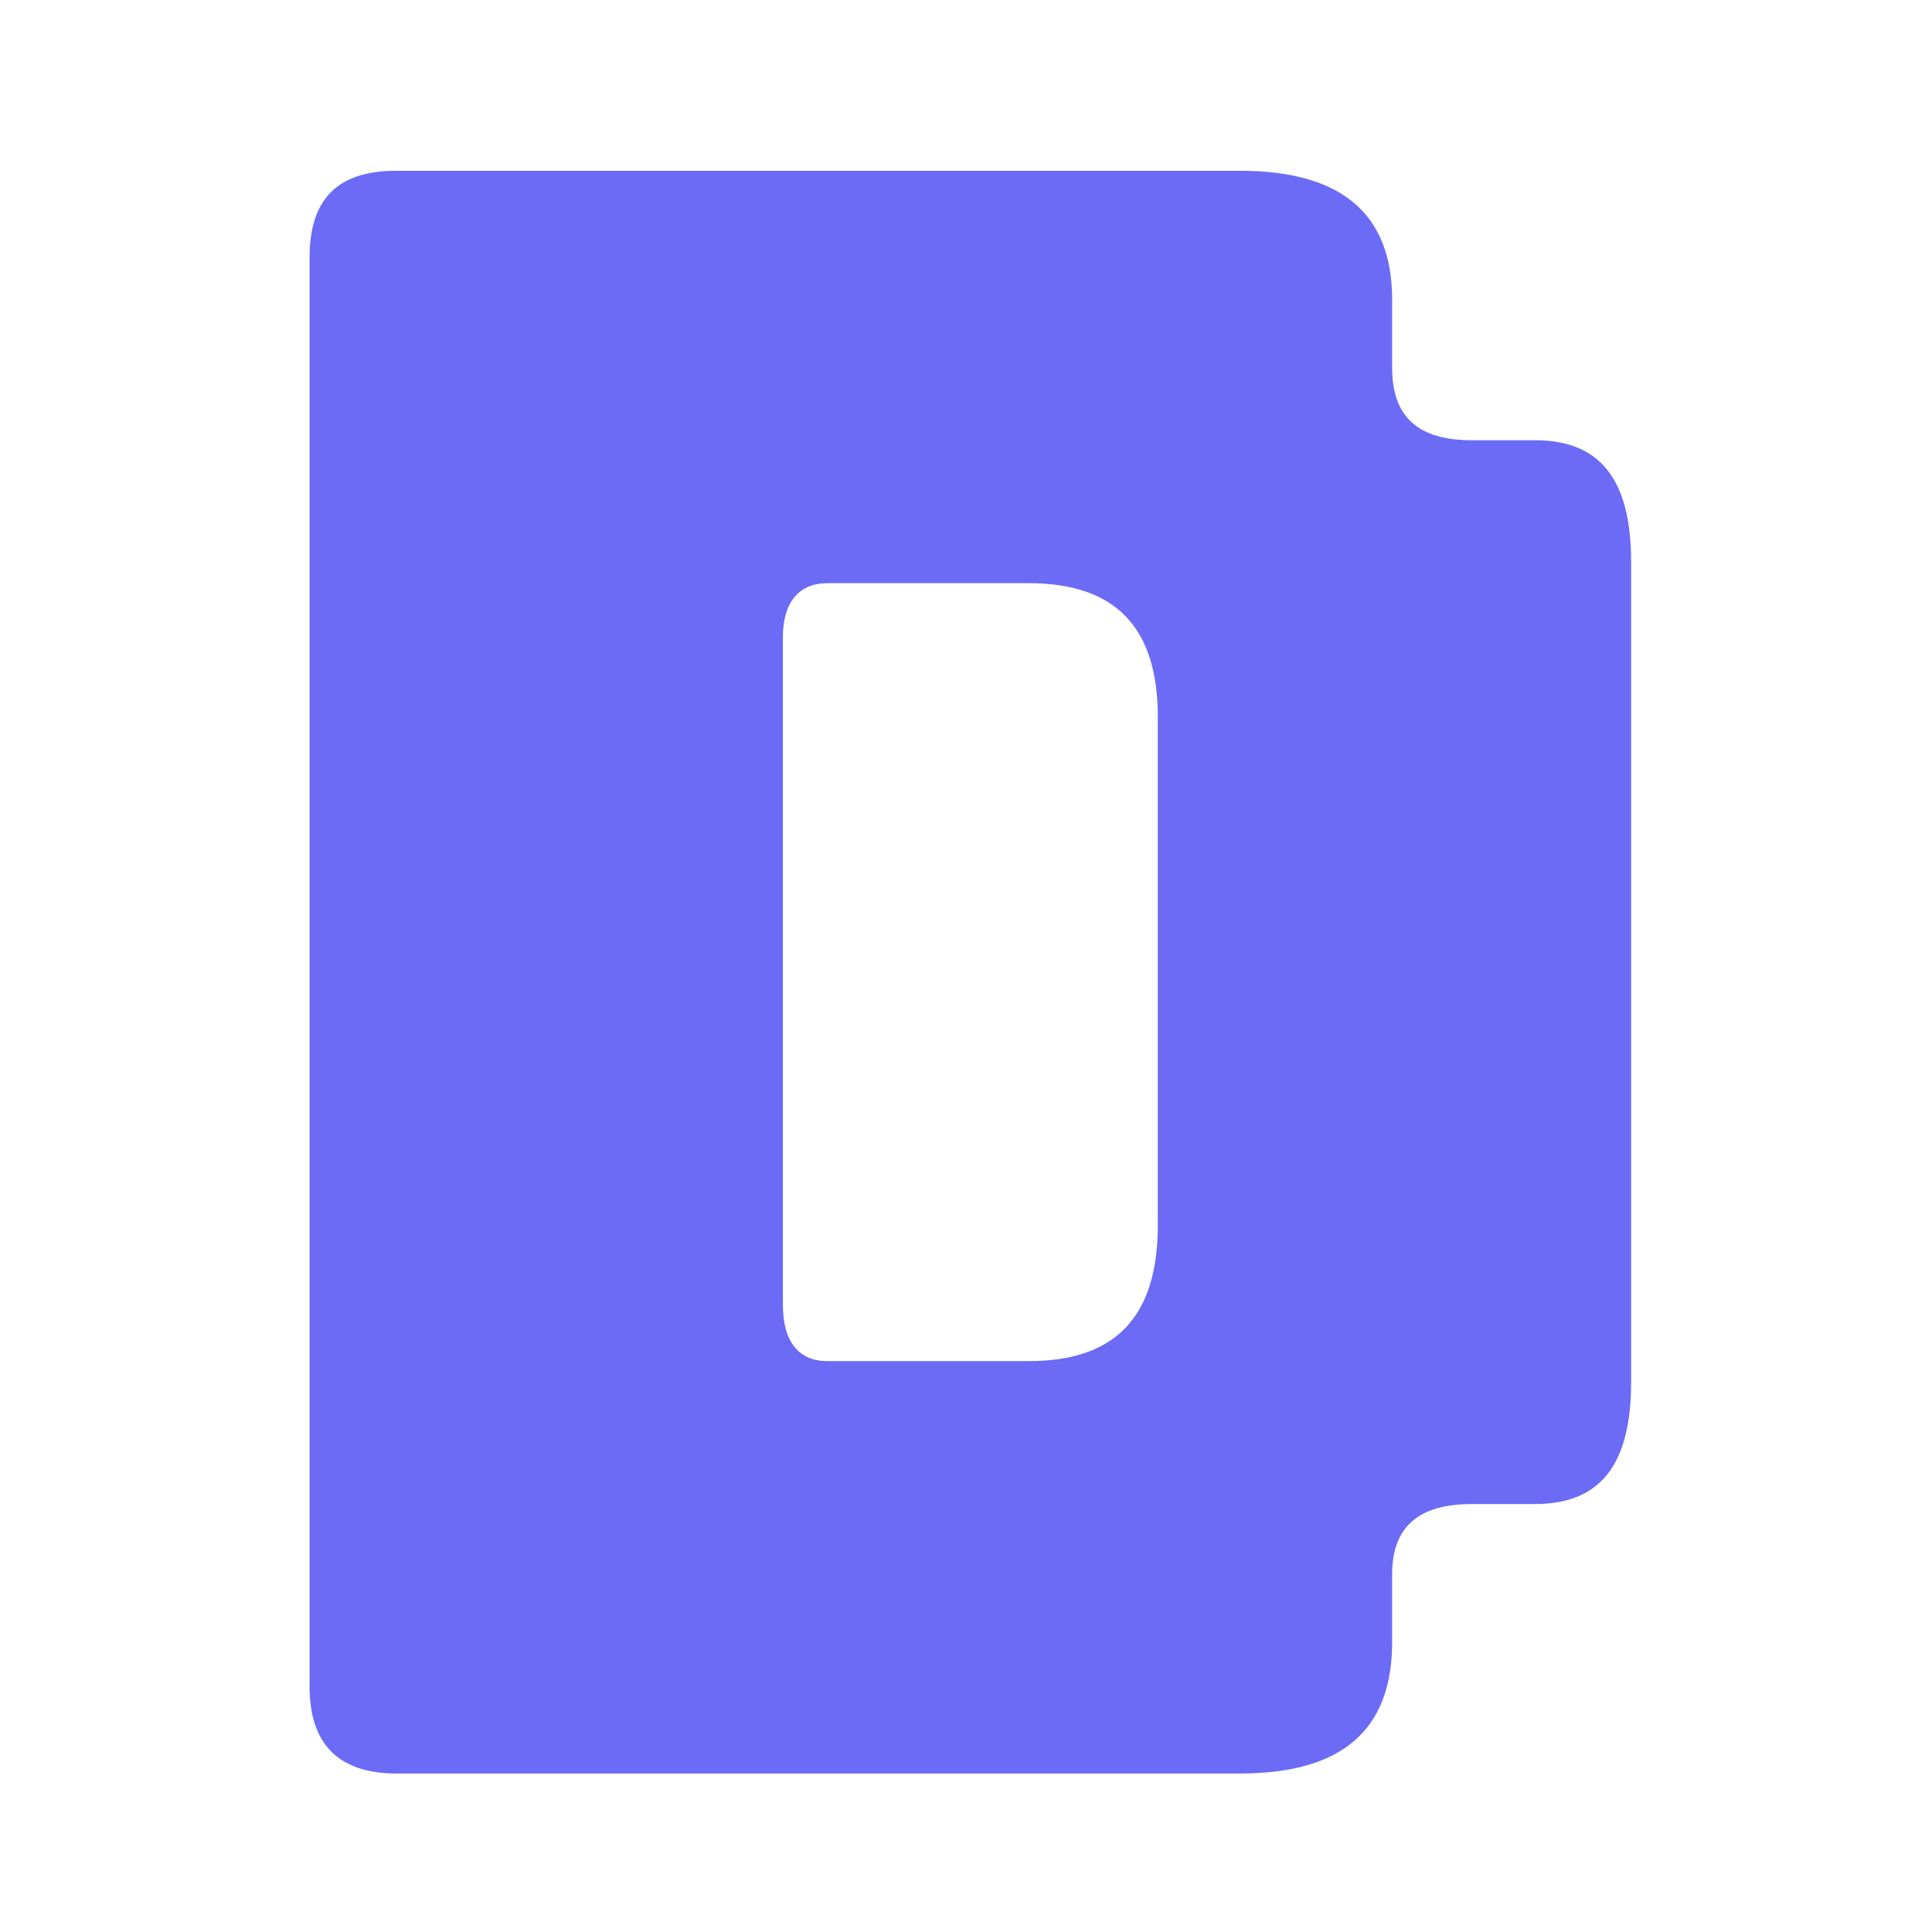 <svg width="128" height="128" viewBox="0 0 128 128" fill="none" xmlns="http://www.w3.org/2000/svg">
<path d="M101.701 99.646H97.51C93.939 99.646 92.232 101.199 92.232 104.304V108.806C92.232 114.705 88.817 117.499 82.141 117.499H26.254C22.373 117.499 20.511 115.481 20.511 111.755V17.058C20.511 13.177 22.373 11.314 26.254 11.314H82.141C88.817 11.314 92.232 14.108 92.232 19.852V24.354C92.232 27.614 93.939 29.167 97.51 29.167H101.701C106.048 29.167 108.066 31.806 108.066 37.239V91.574C108.066 97.007 106.048 99.646 101.701 99.646ZM76.708 81.173V47.485C76.708 41.586 73.913 38.637 68.169 38.637H54.819C52.956 38.637 51.869 39.879 51.869 42.207V86.451C51.869 88.935 52.956 90.177 54.819 90.177H68.169C73.913 90.177 76.708 87.227 76.708 81.173Z" fill="#6B6BF6"/>
</svg>
